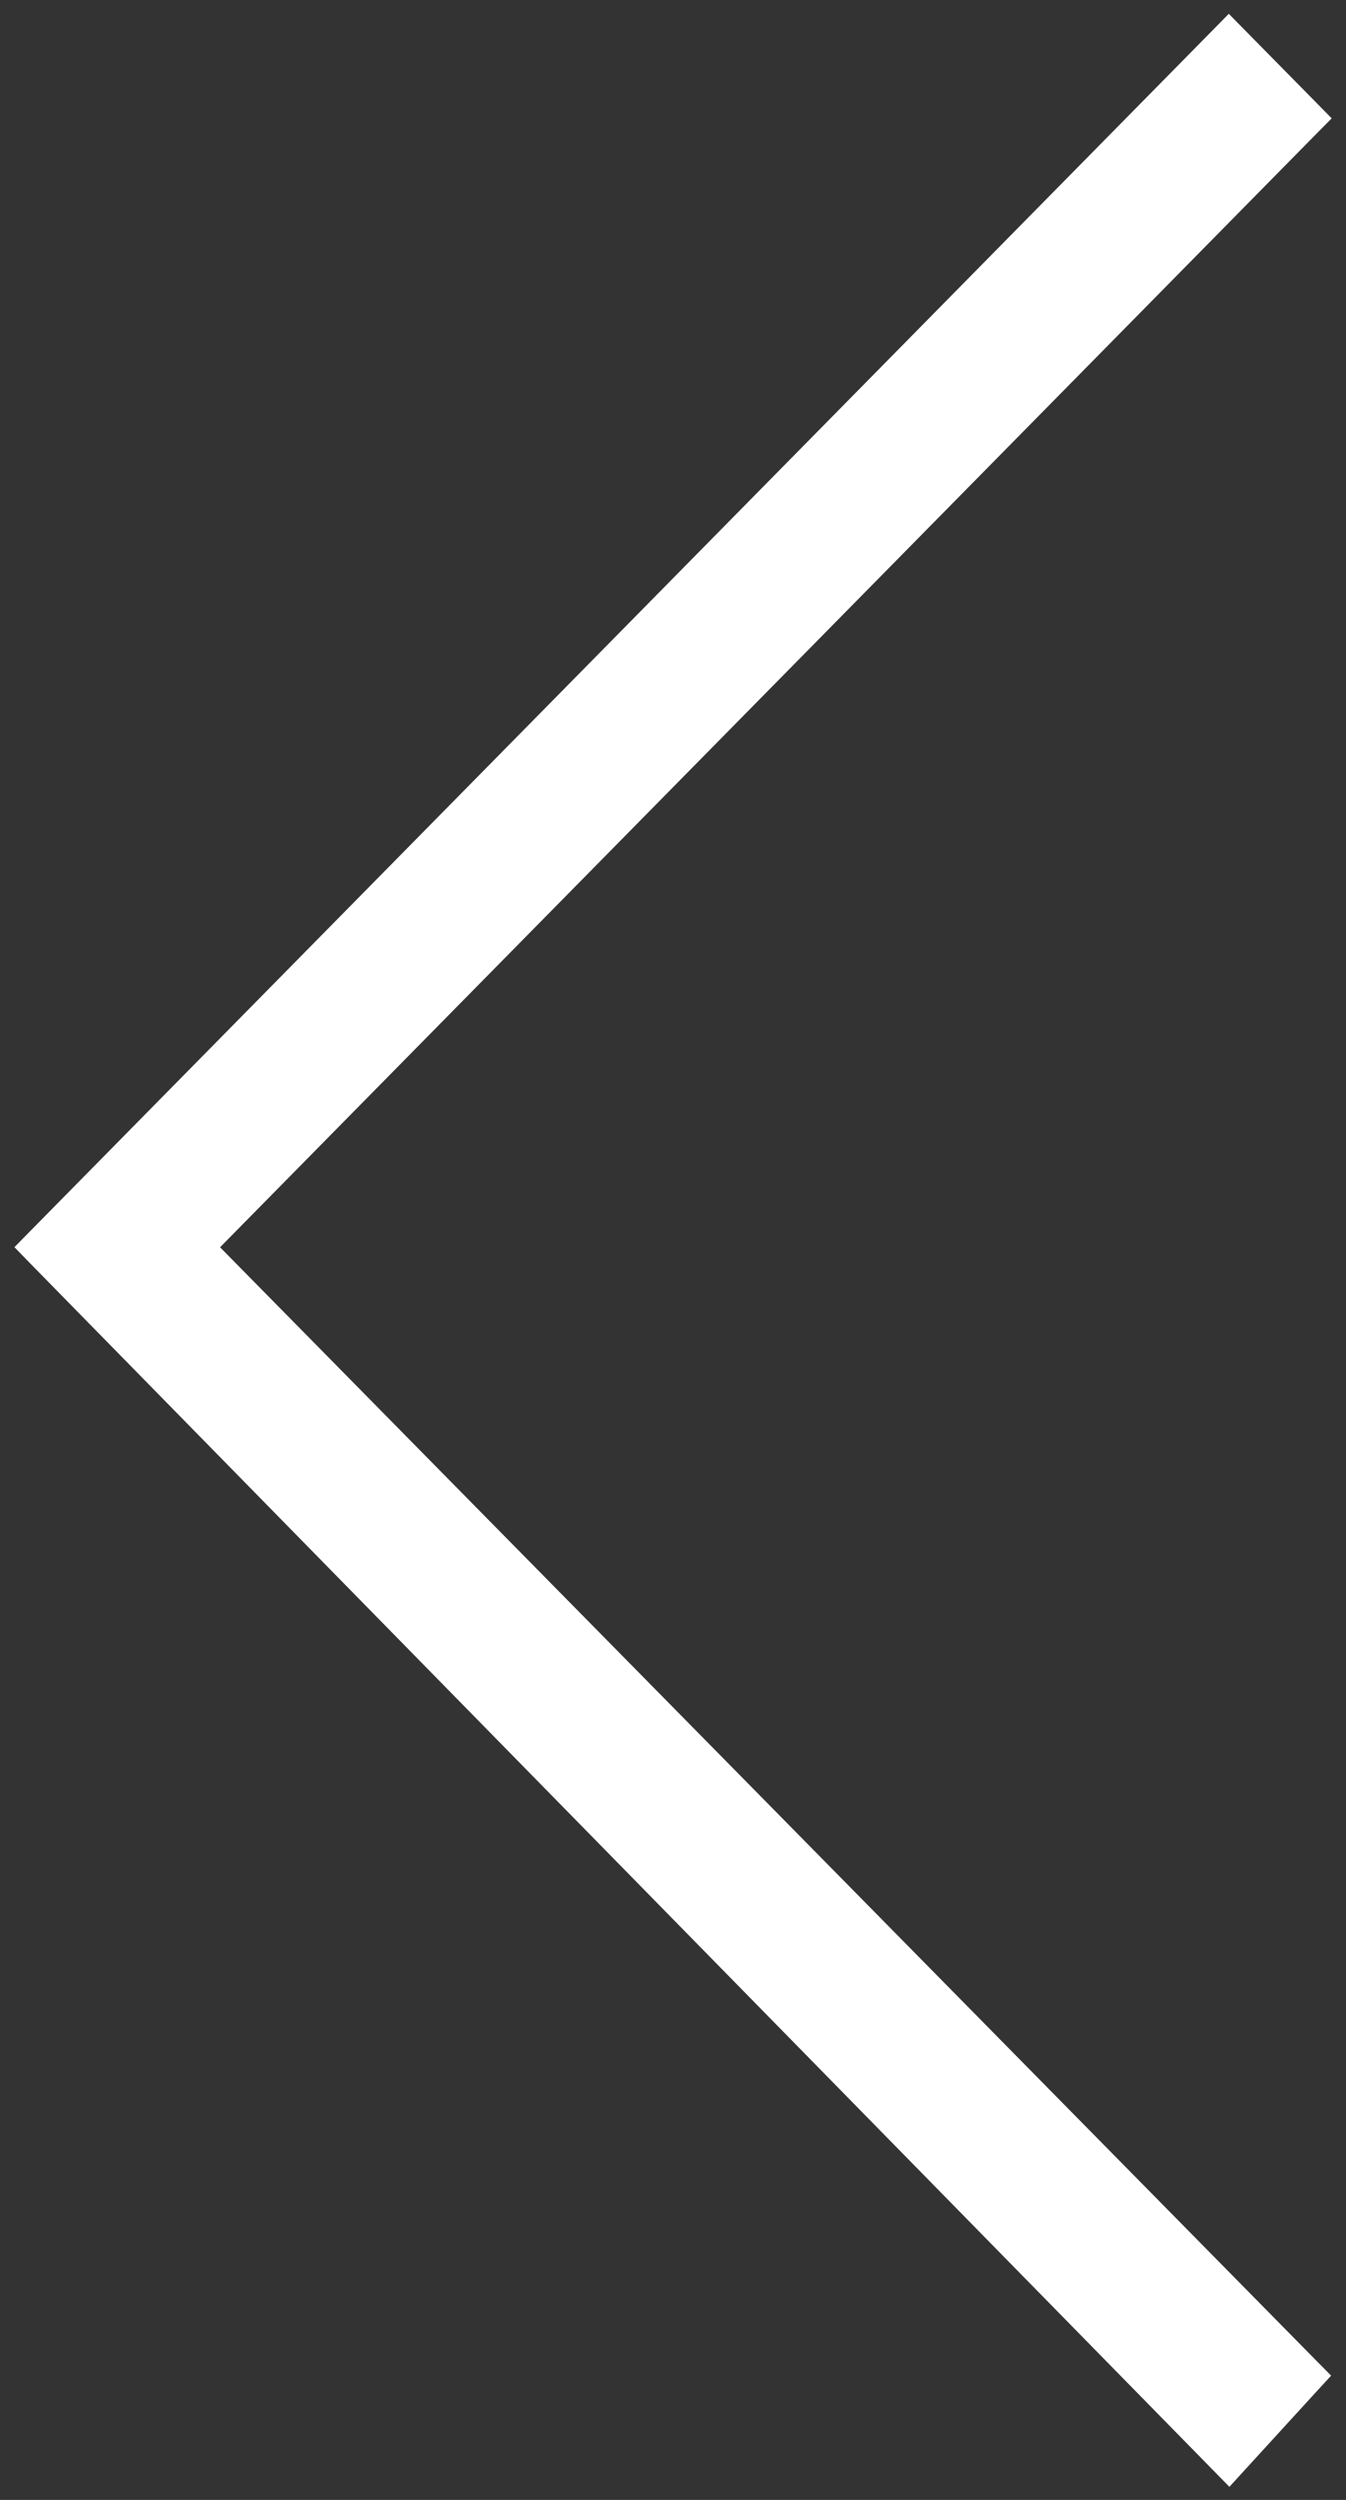 <svg width="28" height="52" viewBox="0 0 28 52" fill="none" xmlns="http://www.w3.org/2000/svg">
<rect x="0" y="0" width="28" height="52" fill="#333333" stroke="none"/>
<path d="M27.178 2.636L27.351 2.461L27.178 2.285L25.74 0.825L25.562 0.644L25.384 0.825L0.822 25.768L0.65 25.943L0.821 26.119L25.383 51.175L25.568 51.364L25.746 51.169L27.184 49.596L27.345 49.421L27.178 49.252L4.227 25.944L27.178 2.636Z" fill="white" stroke="white" stroke-width="0.5"/>
</svg>
